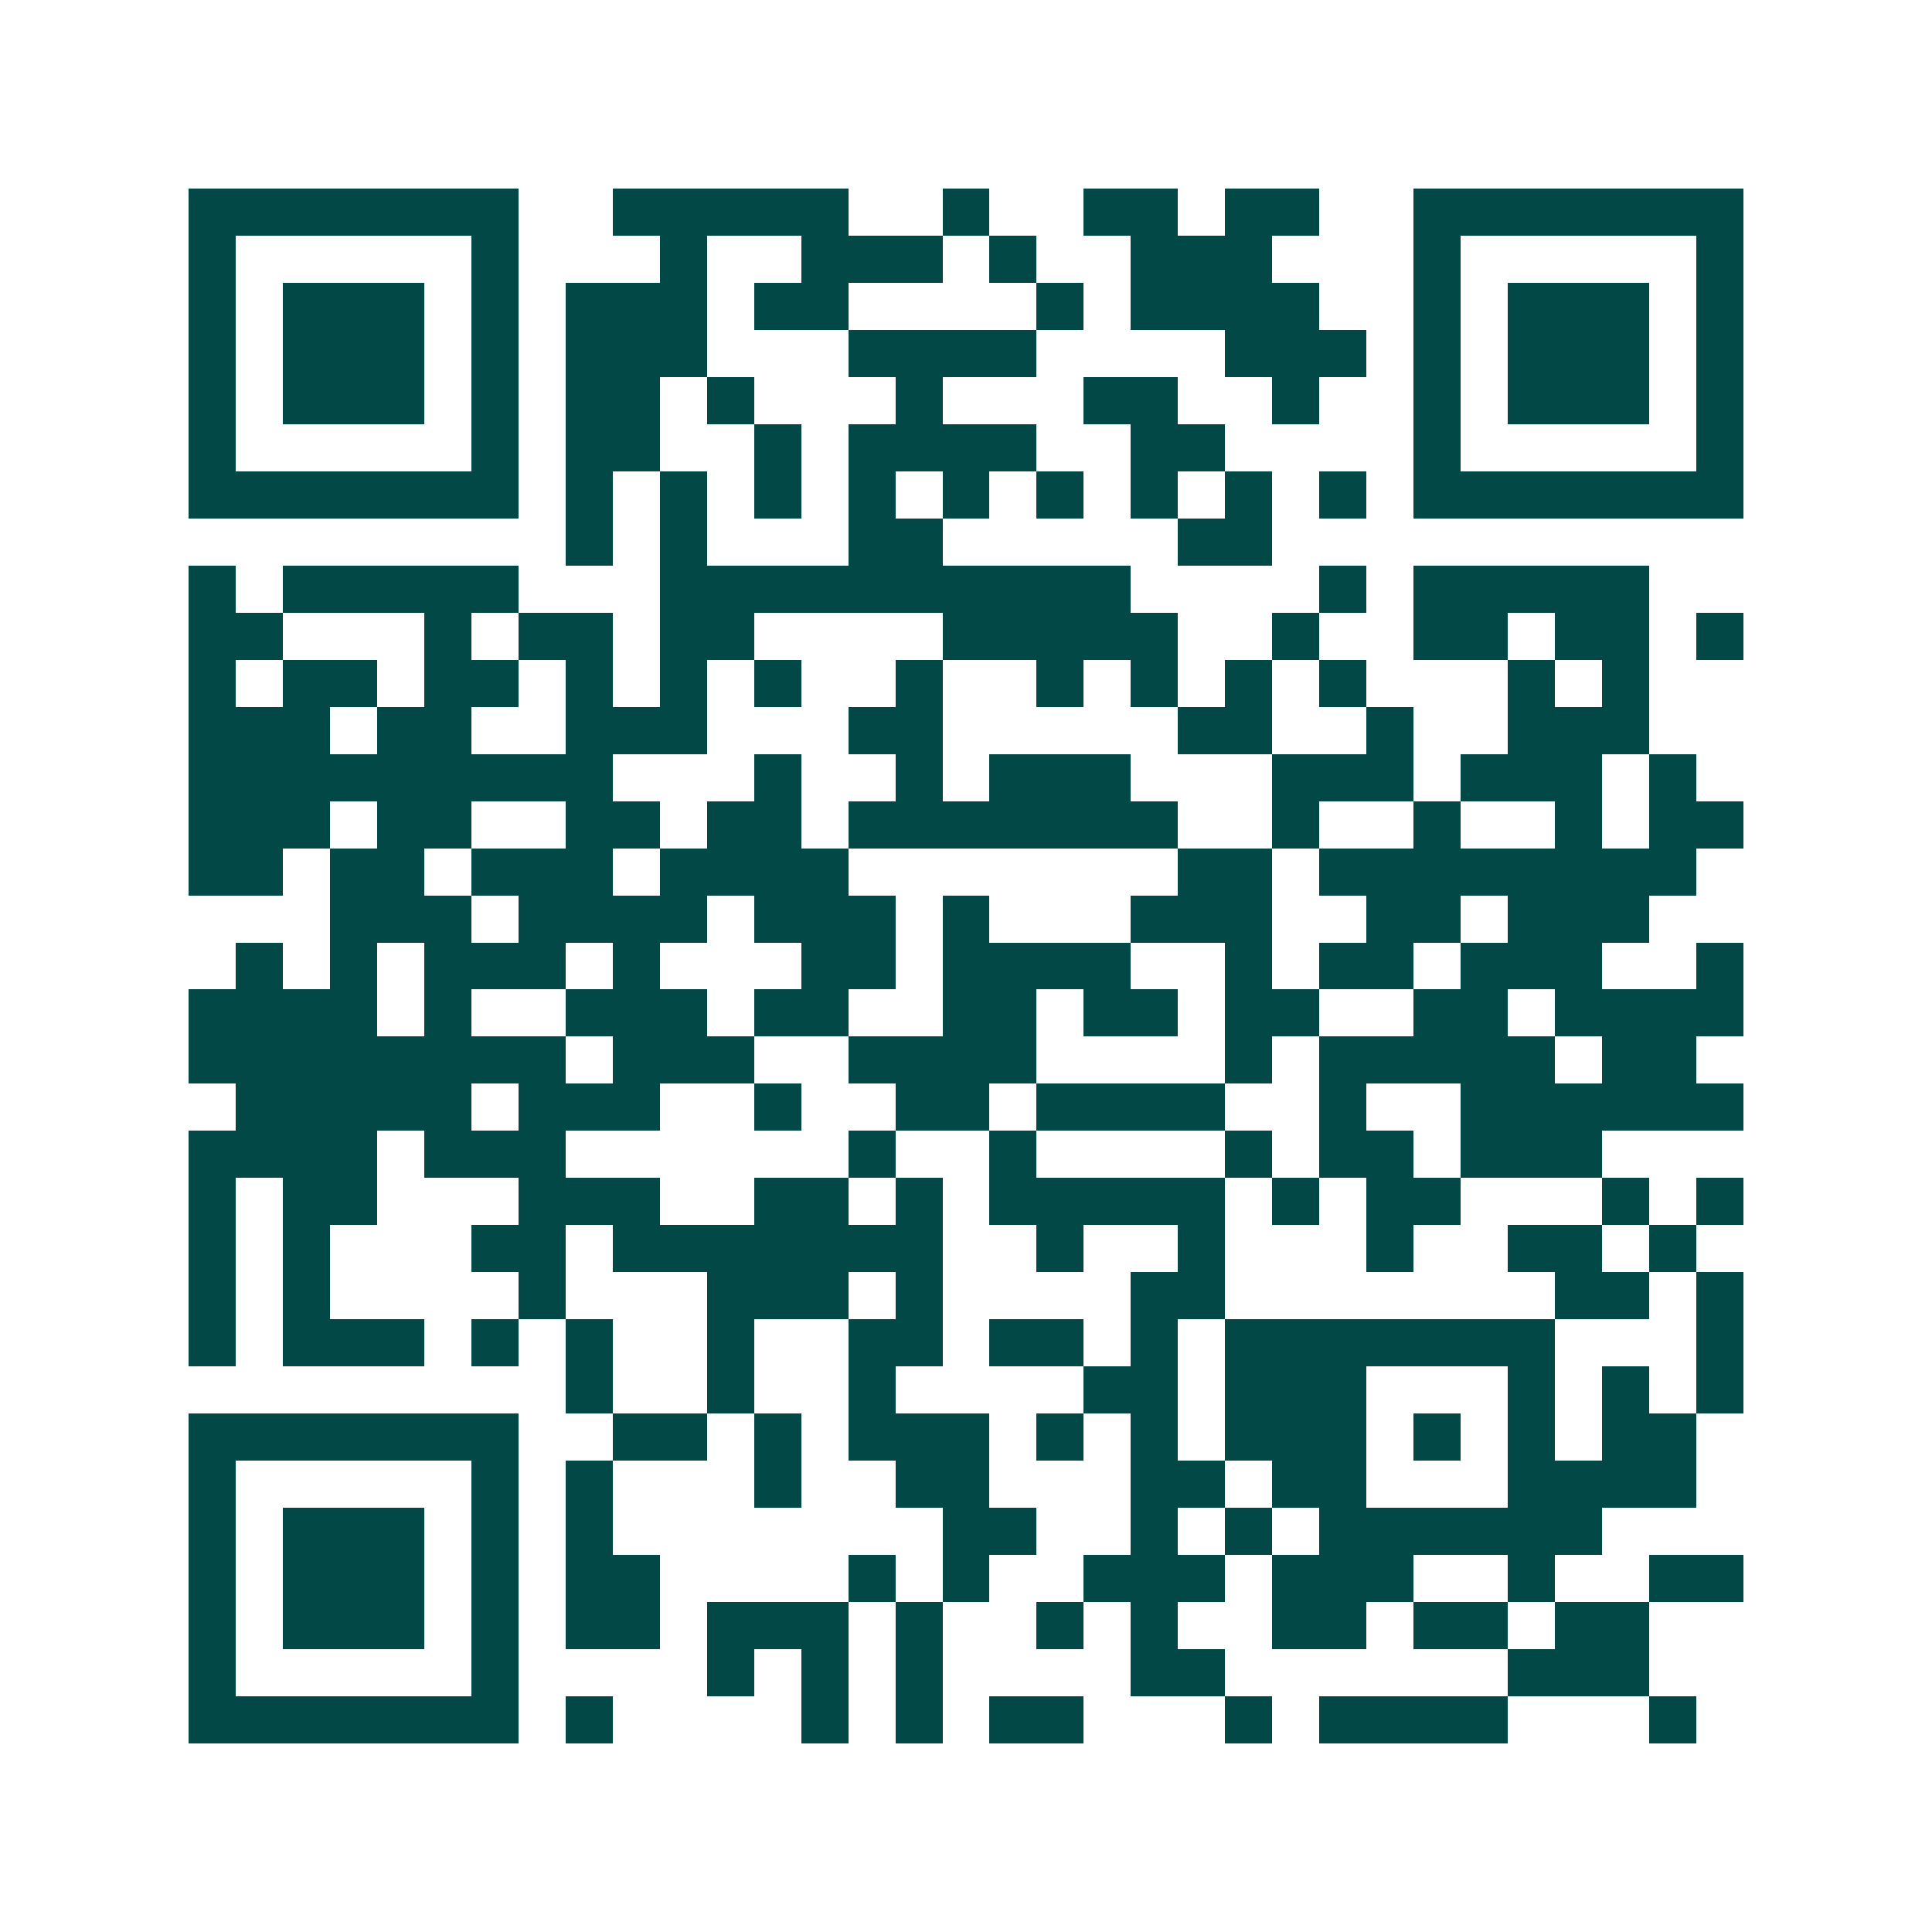 <svg xmlns="http://www.w3.org/2000/svg" width="200" height="200" viewBox="0 0 41 41" shape-rendering="crispEdges"><path fill="#ffffff" d="M0 0h41v41H0z"/><path stroke="#014847" d="M4 4.5h7m2 0h5m2 0h1m2 0h2m1 0h2m2 0h7M4 5.5h1m5 0h1m3 0h1m2 0h3m1 0h1m2 0h3m3 0h1m5 0h1M4 6.5h1m1 0h3m1 0h1m1 0h3m1 0h2m4 0h1m1 0h4m2 0h1m1 0h3m1 0h1M4 7.5h1m1 0h3m1 0h1m1 0h3m3 0h4m4 0h3m1 0h1m1 0h3m1 0h1M4 8.5h1m1 0h3m1 0h1m1 0h2m1 0h1m3 0h1m3 0h2m2 0h1m2 0h1m1 0h3m1 0h1M4 9.5h1m5 0h1m1 0h2m2 0h1m1 0h4m2 0h2m4 0h1m5 0h1M4 10.5h7m1 0h1m1 0h1m1 0h1m1 0h1m1 0h1m1 0h1m1 0h1m1 0h1m1 0h1m1 0h7M12 11.5h1m1 0h1m3 0h2m5 0h2M4 12.5h1m1 0h5m3 0h10m4 0h1m1 0h5M4 13.5h2m3 0h1m1 0h2m1 0h2m4 0h5m2 0h1m2 0h2m1 0h2m1 0h1M4 14.5h1m1 0h2m1 0h2m1 0h1m1 0h1m1 0h1m2 0h1m2 0h1m1 0h1m1 0h1m1 0h1m3 0h1m1 0h1M4 15.5h3m1 0h2m2 0h3m3 0h2m5 0h2m2 0h1m2 0h3M4 16.5h9m3 0h1m2 0h1m1 0h3m3 0h3m1 0h3m1 0h1M4 17.5h3m1 0h2m2 0h2m1 0h2m1 0h7m2 0h1m2 0h1m2 0h1m1 0h2M4 18.5h2m1 0h2m1 0h3m1 0h4m7 0h2m1 0h8M7 19.5h3m1 0h4m1 0h3m1 0h1m3 0h3m2 0h2m1 0h3M5 20.5h1m1 0h1m1 0h3m1 0h1m3 0h2m1 0h4m2 0h1m1 0h2m1 0h3m2 0h1M4 21.5h4m1 0h1m2 0h3m1 0h2m2 0h2m1 0h2m1 0h2m2 0h2m1 0h4M4 22.5h8m1 0h3m2 0h4m4 0h1m1 0h5m1 0h2M5 23.5h5m1 0h3m2 0h1m2 0h2m1 0h4m2 0h1m2 0h6M4 24.5h4m1 0h3m6 0h1m2 0h1m4 0h1m1 0h2m1 0h3M4 25.5h1m1 0h2m3 0h3m2 0h2m1 0h1m1 0h5m1 0h1m1 0h2m3 0h1m1 0h1M4 26.5h1m1 0h1m3 0h2m1 0h7m2 0h1m2 0h1m3 0h1m2 0h2m1 0h1M4 27.5h1m1 0h1m4 0h1m3 0h3m1 0h1m4 0h2m7 0h2m1 0h1M4 28.5h1m1 0h3m1 0h1m1 0h1m2 0h1m2 0h2m1 0h2m1 0h1m1 0h7m3 0h1M12 29.5h1m2 0h1m2 0h1m4 0h2m1 0h3m3 0h1m1 0h1m1 0h1M4 30.5h7m2 0h2m1 0h1m1 0h3m1 0h1m1 0h1m1 0h3m1 0h1m1 0h1m1 0h2M4 31.5h1m5 0h1m1 0h1m3 0h1m2 0h2m3 0h2m1 0h2m3 0h4M4 32.5h1m1 0h3m1 0h1m1 0h1m7 0h2m2 0h1m1 0h1m1 0h6M4 33.5h1m1 0h3m1 0h1m1 0h2m4 0h1m1 0h1m2 0h3m1 0h3m2 0h1m2 0h2M4 34.5h1m1 0h3m1 0h1m1 0h2m1 0h3m1 0h1m2 0h1m1 0h1m2 0h2m1 0h2m1 0h2M4 35.5h1m5 0h1m4 0h1m1 0h1m1 0h1m4 0h2m6 0h3M4 36.5h7m1 0h1m4 0h1m1 0h1m1 0h2m3 0h1m1 0h4m3 0h1"/></svg>
